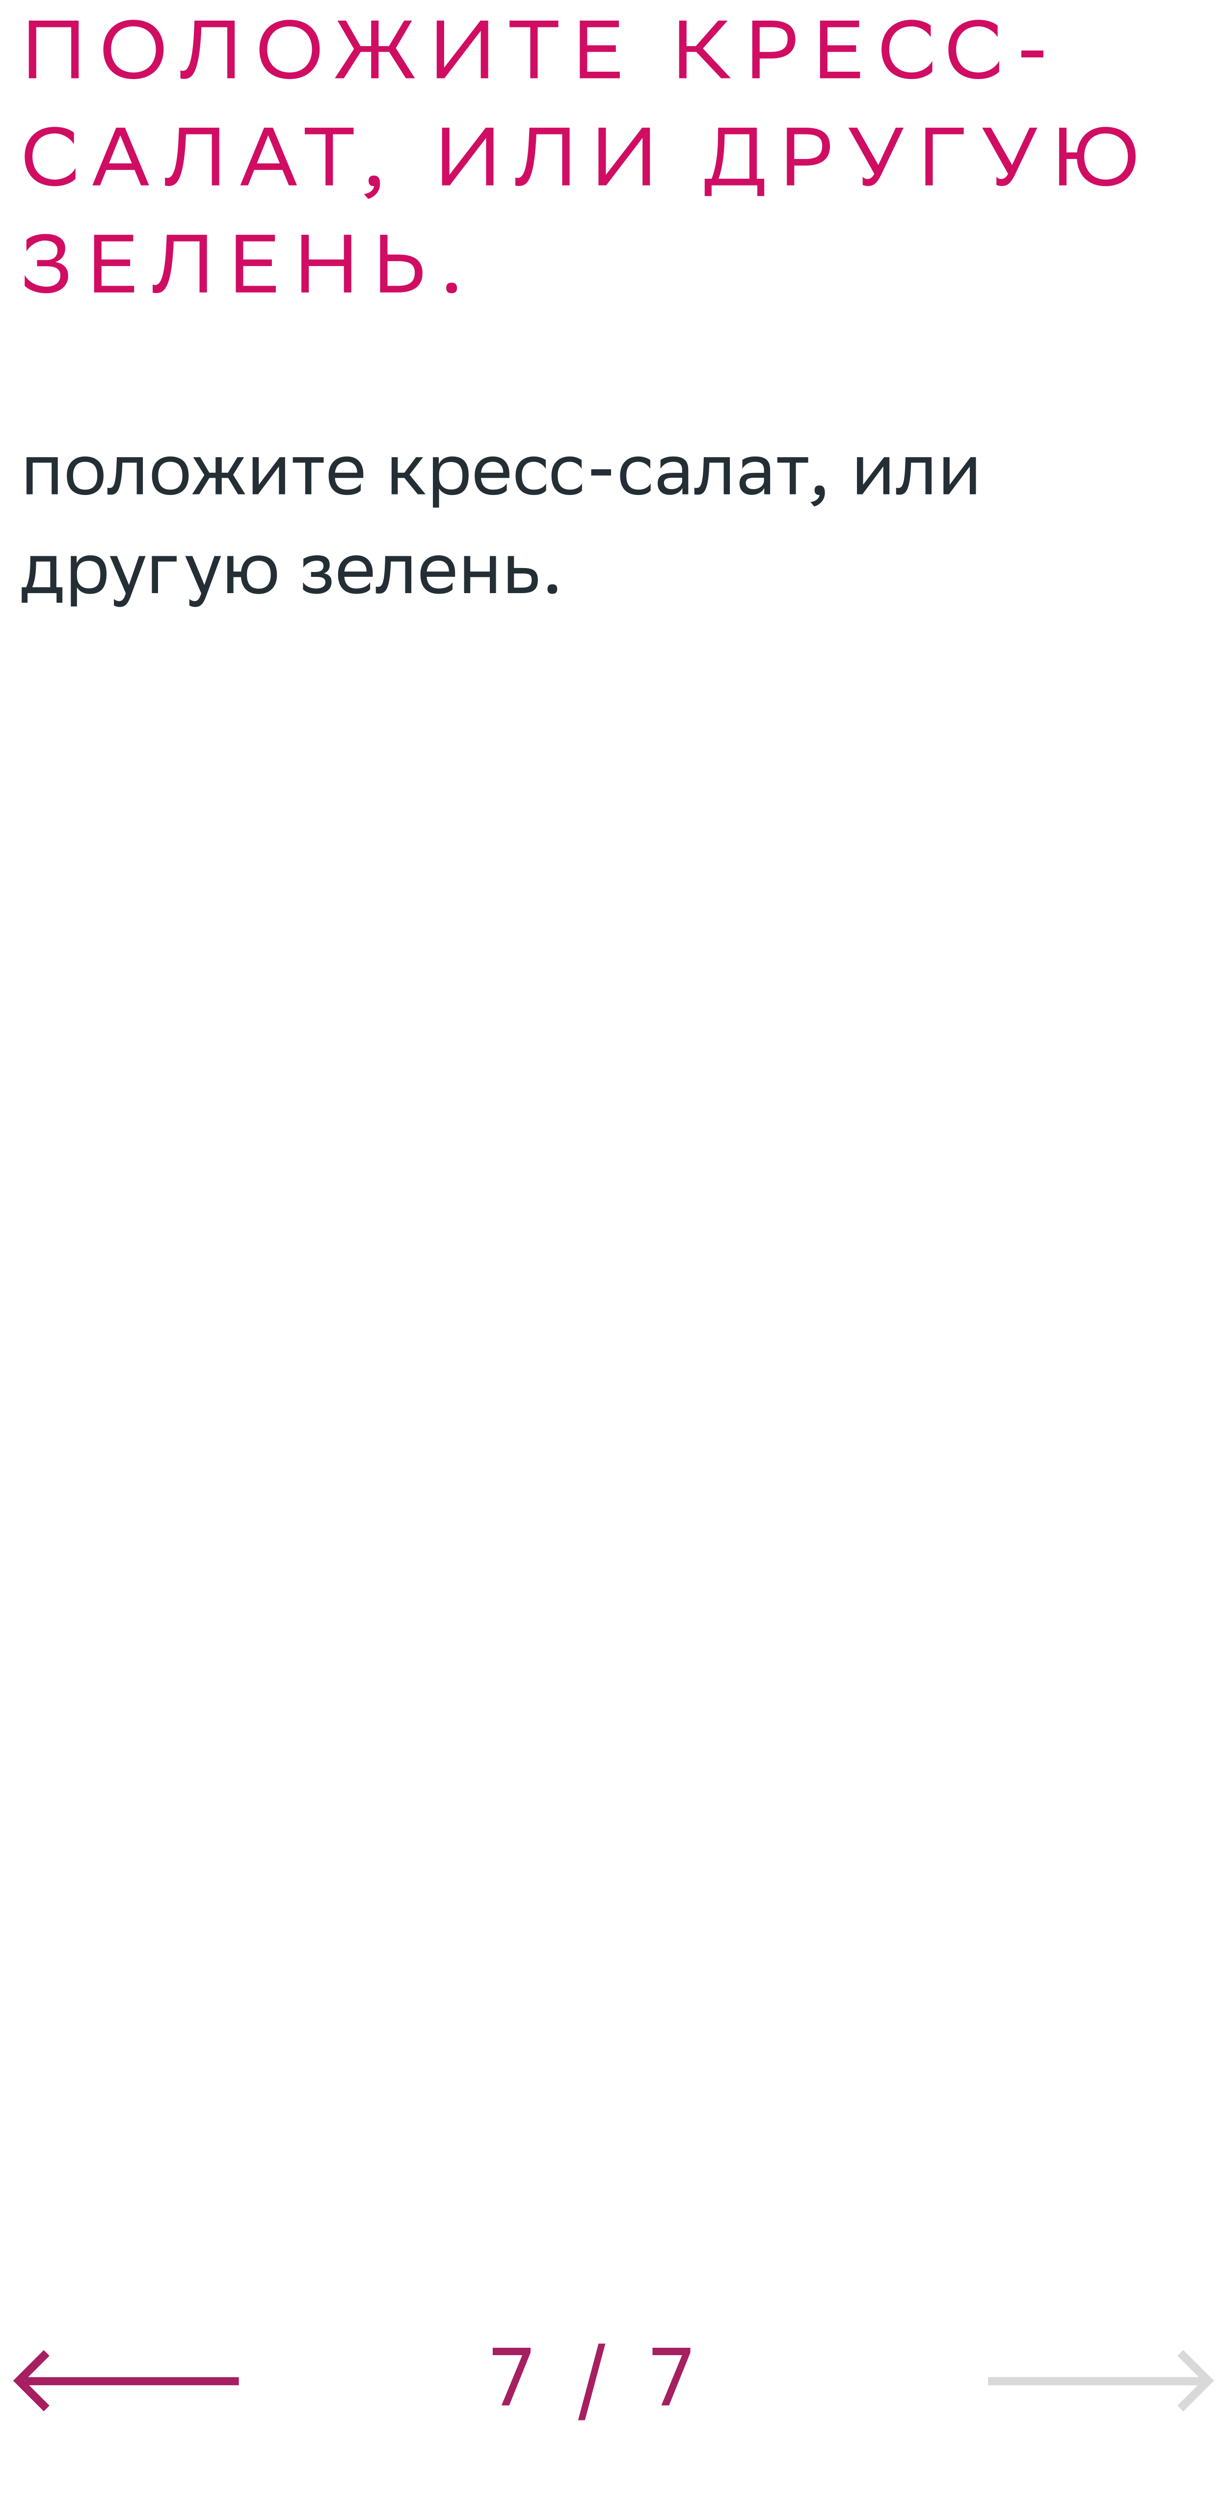 <svg xmlns="http://www.w3.org/2000/svg" width="298" height="607" viewBox="0 0 298 607" fill="none"><path d="M17.3 19V6.6H8.8V19H7V5H19.1V19H17.3ZM25.094 11.98C25.094 7.84 27.854 4.8 32.414 4.8C36.914 4.82 39.734 7.58 39.734 12.02C39.734 16.16 36.974 19.2 32.414 19.2C27.894 19.18 25.094 16.44 25.094 11.98ZM26.974 12C26.974 15.16 28.874 17.58 32.434 17.6C35.774 17.6 37.854 15.36 37.854 12C37.854 8.84 35.954 6.42 32.394 6.4C29.034 6.42 26.974 8.66 26.974 12ZM55.2 19V6.6H48.919L48.859 7.96C48.3 18.14 46.52 19.16 44.66 19.16C44.319 19.16 44.12 19.14 43.819 19.04V17.1C44.02 17.18 44.2 17.2 44.359 17.2C45.34 17.2 46.679 16.46 47.099 7.9L47.239 5H56.999V19H55.2ZM63.008 11.98C63.008 7.84 65.768 4.8 70.328 4.8C74.828 4.82 77.648 7.58 77.648 12.02C77.648 16.16 74.888 19.2 70.328 19.2C65.808 19.18 63.008 16.44 63.008 11.98ZM64.888 12C64.888 15.16 66.788 17.58 70.348 17.6C73.688 17.6 75.768 15.36 75.768 12C75.768 8.84 73.868 6.42 70.308 6.4C66.948 6.42 64.888 8.66 64.888 12ZM91.943 5V11.2H94.463L98.143 5H100.063L96.143 11.68L100.763 19H98.563L94.503 12.6H91.943V19H90.143V12.6H87.603L83.523 19H81.323L85.963 11.88L81.963 5H84.023L87.563 11.2H90.143V5H91.943ZM107.863 5V16.44L116.683 5H118.563V19H116.763V7.48L107.943 19H106.063V5H107.863ZM135.606 5V6.6H130.586V19H128.786V6.6H123.746V5H135.606ZM149.573 11V12.6H142.613V17.4H150.533V19H140.813V5H150.313V6.6H142.613V11H149.573ZM166.738 12.6V19H164.938V5H166.738V11.2H168.998L174.438 5H176.718L170.718 11.76L177.498 19H175.138L169.098 12.6H166.738ZM187.243 14.2H184.503V19H182.703V5H187.243C191.163 5 193.163 6.4 193.163 9.54C193.163 12.62 191.063 14.2 187.243 14.2ZM187.123 6.6H184.503V12.6H187.183C189.843 12.6 191.283 11.76 191.283 9.42C191.283 7.32 190.003 6.6 187.123 6.6ZM207.92 11V12.6H200.96V17.4H208.88V19H199.16V5H208.66V6.6H200.96V11H207.92ZM226.43 14.78V17.38C225.73 18.22 223.85 19.2 221.37 19.2C216.89 19.18 214.09 16.42 214.09 11.98C214.09 7.84 216.85 4.8 221.41 4.8C223.71 4.8 225.39 5.6 226.05 6.22V9.04C225.27 7.72 223.51 6.4 221.41 6.4C218.05 6.4 215.97 8.64 215.97 12C215.97 15.12 217.81 17.52 221.29 17.6C223.85 17.6 225.65 16.26 226.43 14.78ZM242.672 14.78V17.38C241.972 18.22 240.092 19.2 237.612 19.2C233.132 19.18 230.332 16.42 230.332 11.98C230.332 7.84 233.092 4.8 237.652 4.8C239.952 4.8 241.632 5.6 242.292 6.22V9.04C241.512 7.72 239.752 6.4 237.652 6.4C234.292 6.4 232.212 8.64 232.212 12C232.212 15.12 234.052 17.52 237.532 17.6C240.092 17.6 241.892 16.26 242.672 14.78ZM248.053 13.94V12.26H253.413V13.94H248.053ZM18.34 40.78V43.38C17.64 44.22 15.76 45.2 13.28 45.2C8.8 45.18 6 42.42 6 37.98C6 33.84 8.76 30.8 13.32 30.8C15.62 30.8 17.3 31.6 17.96 32.22V35.04C17.18 33.72 15.42 32.4 13.32 32.4C9.96 32.4 7.88 34.64 7.88 38C7.88 41.12 9.72 43.52 13.2 43.6C15.76 43.6 17.56 42.26 18.34 40.78ZM30.356 31L36.196 45H34.236L32.676 41.26H25.816L24.316 45H22.436L28.216 31H30.356ZM26.476 39.66H32.016L29.216 32.86L26.476 39.66ZM51.45 45V32.6H45.169L45.109 33.96C44.55 44.14 42.77 45.16 40.91 45.16C40.569 45.16 40.37 45.14 40.069 45.04V43.1C40.27 43.18 40.45 43.2 40.609 43.2C41.59 43.2 42.929 42.46 43.349 33.9L43.489 31H53.249V45H51.45ZM66.278 31L72.118 45H70.158L68.598 41.26H61.738L60.238 45H58.358L64.138 31H66.278ZM62.398 39.66H67.938L65.138 32.86L62.398 39.66ZM85.876 31V32.6H80.856V45H79.056V32.6H74.016V31H85.876ZM88.416 47.1C89.876 46.94 90.756 46.06 90.856 45.2H90.816C89.816 45.2 89.516 44.62 89.516 43.92C89.516 43.2 89.816 42.62 90.816 42.62C91.216 42.62 91.516 42.72 91.716 42.88C92.136 43.2 92.296 43.82 92.296 44.6C92.296 46.74 90.616 48.04 89.396 48.28L88.416 47.1ZM109.155 31V42.44L117.975 31H119.855V45H118.055V33.48L109.235 45H107.355V31H109.155ZM136.539 45V32.6H130.259L130.199 33.96C129.639 44.14 127.859 45.16 125.999 45.16C125.659 45.16 125.459 45.14 125.159 45.04V43.1C125.359 43.18 125.539 43.2 125.699 43.2C126.679 43.2 128.019 42.46 128.439 33.9L128.579 31H138.339V45H136.539ZM147.148 31V42.44L155.968 31H157.848V45H156.048V33.48L147.228 45H145.348V31H147.148ZM171.147 43.4H172.827C173.627 41.46 174.307 38.22 174.367 33.9L174.407 31H183.807V43.4H185.607V47.6H183.927V45H172.827V47.6H171.147V43.4ZM175.967 33.96C175.887 37.68 175.347 41.16 174.527 43.4H182.007V32.6H175.987L175.967 33.96ZM195.645 40.2H192.905V45H191.105V31H195.645C199.565 31 201.565 32.4 201.565 35.54C201.565 38.62 199.465 40.2 195.645 40.2ZM195.525 32.6H192.905V38.6H195.585C198.245 38.6 199.685 37.76 199.685 35.42C199.685 33.32 198.405 32.6 195.525 32.6ZM210.678 43.46C211.218 43.46 211.878 43.18 212.338 42.2L206.058 31H208.178L213.318 40.06L217.558 31H219.438L214.038 42.38C212.978 44.6 212.078 45.16 210.798 45.16C210.298 45.16 209.878 45.06 209.518 44.9V42.9C209.758 43.22 210.178 43.46 210.678 43.46ZM234.062 31V32.6H226.542V45H224.742V31H234.062ZM243.162 43.46C243.702 43.46 244.362 43.18 244.822 42.2L238.542 31H240.662L245.802 40.06L250.042 31H251.922L246.522 42.38C245.462 44.6 244.562 45.16 243.282 45.16C242.782 45.16 242.362 45.06 242.002 44.9V42.9C242.242 43.22 242.662 43.46 243.162 43.46ZM268.527 45.2C264.427 45.2 261.787 42.7 261.547 38.6H259.027V45H257.227V31H259.027V37H261.567C261.967 33.38 264.487 30.82 268.467 30.8C272.987 30.8 275.807 33.56 275.807 38.02C275.807 42.16 273.067 45.18 268.527 45.2ZM273.927 38C273.927 34.84 272.027 32.42 268.467 32.4C265.287 32.42 263.327 34.66 263.327 38C263.327 41.16 265.127 43.58 268.527 43.6C271.867 43.58 273.927 41.36 273.927 38ZM6.42 61.04V58.22C7.08 57.6 8.76 56.8 11.06 56.8C13.76 56.82 15.84 57.86 15.84 60.24C15.84 61.82 15.08 63.04 13.46 63.62C15.5 63.96 16.56 65.14 16.56 67.02C16.56 69.32 14.64 71.18 11.3 71.2C8.7 71.2 6.74 70.22 6 69.38V66.78C6.82 68.26 8.7 69.6 11.4 69.6C13.28 69.56 14.66 68.6 14.66 66.88C14.66 65.38 13.64 64.64 11.22 64.64H9V63.14H11.2C13.32 63.14 13.96 62.02 13.96 60.72C13.96 59.14 12.5 58.44 11.06 58.4C8.96 58.36 7.2 59.72 6.42 61.04ZM31.612 63V64.6H24.652V69.4H32.572V71H22.852V57H32.352V58.6H24.652V63H31.612ZM48.461 71V58.6H42.181L42.121 59.96C41.561 70.14 39.781 71.16 37.921 71.16C37.581 71.16 37.381 71.14 37.081 71.04V69.1C37.281 69.18 37.461 69.2 37.621 69.2C38.601 69.2 39.941 68.46 40.361 59.9L40.501 57H50.261V71H48.461ZM66.029 63V64.6H59.069V69.4H66.99V71H57.27V57H66.769V58.6H59.069V63H66.029ZM83.519 71V64.6H74.999V71H73.199V57H74.999V63H83.519V57H85.319V71H83.519ZM94.112 57V61.8H96.692C100.613 61.8 102.613 63.2 102.613 66.34C102.613 69.42 100.513 71 96.692 71H92.312V57H94.112ZM96.573 63.4H94.112V69.4H96.632C99.293 69.4 100.733 68.56 100.733 66.22C100.733 64.12 99.453 63.4 96.573 63.4ZM108.374 69.92C108.374 69.2 108.674 68.62 109.674 68.62C110.694 68.62 110.994 69.2 110.994 69.92C110.994 70.62 110.694 71.2 109.674 71.2C108.674 71.2 108.374 70.62 108.374 69.92Z" fill="#D00D62"></path><path d="M12.542 120V112.332H7.934V120H6.44V111H14.036V120H12.542ZM16.233 115.464C16.233 112.35 18.141 110.82 20.679 110.82C23.505 110.838 25.143 112.404 25.143 115.536C25.143 118.65 23.235 120.18 20.697 120.18C17.853 120.162 16.233 118.614 16.233 115.464ZM17.745 115.464V115.518C17.745 117.822 18.789 118.884 20.697 118.884C22.587 118.884 23.631 117.75 23.631 115.536V115.482C23.631 113.196 22.569 112.134 20.679 112.116C18.789 112.116 17.745 113.25 17.745 115.464ZM33.208 120V112.332H29.716L29.698 113.016C29.464 119.73 28.114 120.108 26.8 120.108C26.512 120.108 26.26 120.072 26.08 120.018V118.416C26.242 118.452 26.404 118.47 26.53 118.47C27.448 118.47 28.15 118.218 28.33 112.242L28.366 111H34.702V120H33.208ZM36.904 115.464C36.904 112.35 38.812 110.82 41.35 110.82C44.176 110.838 45.814 112.404 45.814 115.536C45.814 118.65 43.906 120.18 41.368 120.18C38.524 120.162 36.904 118.614 36.904 115.464ZM38.416 115.464V115.518C38.416 117.822 39.46 118.884 41.368 118.884C43.258 118.884 44.302 117.75 44.302 115.536V115.482C44.302 113.196 43.24 112.134 41.35 112.116C39.46 112.116 38.416 113.25 38.416 115.464ZM52.357 120V116.04H50.863L48.397 120H46.669L49.621 115.338L46.921 111H48.631L50.845 114.762H52.357V111H53.851V114.762H55.363L57.667 111H59.269L56.623 115.266L59.557 120H57.793L55.417 116.04H53.851V120H52.357ZM62.686 120H61.354V111H62.848V117.696L67.924 111H69.238V120H67.744V113.25L62.848 119.784L62.686 120ZM74.128 120V112.332H71.122V111H78.61V112.332H75.622V120H74.128ZM84.259 110.82C86.743 110.82 88.237 112.404 88.237 115.068V116.04H81.343C81.487 117.984 82.531 118.884 84.295 118.884C86.023 118.884 87.121 118.2 87.607 117.336V119.082C87.157 119.64 86.059 120.18 84.295 120.18C81.451 120.18 79.813 118.614 79.813 115.464C79.813 112.35 81.721 110.82 84.259 110.82ZM84.259 112.116C82.567 112.116 81.559 113.016 81.361 114.762H86.743V114.744C86.743 113.016 85.681 112.116 84.259 112.116ZM95.104 120V111H96.598V114.762H98.218L101.044 111H102.754L99.46 115.248L103.348 120H101.458L98.218 116.04H96.598V120H95.104ZM105.141 123.24V111H106.563V112.728C107.013 111.684 108.075 110.82 109.893 110.82C112.287 110.82 113.817 112.152 113.817 115.302C113.817 118.848 112.287 120.198 109.713 120.198C108.201 120.198 107.139 119.46 106.635 118.614V123.24H105.141ZM106.635 115.014V115.878C106.635 117.75 107.787 118.848 109.479 118.848C111.459 118.848 112.305 117.894 112.305 115.392C112.305 112.98 111.189 112.17 109.497 112.17C107.625 112.17 106.671 113.214 106.635 115.014ZM119.731 110.82C122.215 110.82 123.709 112.404 123.709 115.068V116.04H116.815C116.959 117.984 118.003 118.884 119.767 118.884C121.495 118.884 122.593 118.2 123.079 117.336V119.082C122.629 119.64 121.531 120.18 119.767 120.18C116.923 120.18 115.285 118.614 115.285 115.464C115.285 112.35 117.193 110.82 119.731 110.82ZM119.731 112.116C118.039 112.116 117.031 113.016 116.833 114.762H122.215V114.744C122.215 113.016 121.153 112.116 119.731 112.116ZM132.633 119.082C132.219 119.64 131.229 120.18 129.699 120.18C126.855 120.18 125.217 118.614 125.217 115.464C125.217 112.35 127.125 110.82 129.663 110.82C130.869 110.82 131.949 111.234 132.543 111.684V113.808C131.931 112.8 130.887 112.116 129.663 112.116C127.773 112.116 126.729 113.25 126.729 115.464V115.518C126.729 117.822 127.791 118.884 129.699 118.884C131.193 118.884 132.183 118.2 132.633 117.336V119.082ZM141.352 119.082C140.938 119.64 139.948 120.18 138.418 120.18C135.574 120.18 133.936 118.614 133.936 115.464C133.936 112.35 135.844 110.82 138.382 110.82C139.588 110.82 140.668 111.234 141.262 111.684V113.808C140.65 112.8 139.606 112.116 138.382 112.116C136.492 112.116 135.448 113.25 135.448 115.464V115.518C135.448 117.822 136.51 118.884 138.418 118.884C139.912 118.884 140.902 118.2 141.352 117.336V119.082ZM143.584 115.446V113.934H148.408V115.446H143.584ZM158.016 119.082C157.602 119.64 156.612 120.18 155.082 120.18C152.238 120.18 150.6 118.614 150.6 115.464C150.6 112.35 152.508 110.82 155.046 110.82C156.252 110.82 157.332 111.234 157.926 111.684V113.808C157.314 112.8 156.27 112.116 155.046 112.116C153.156 112.116 152.112 113.25 152.112 115.464V115.518C152.112 117.822 153.174 118.884 155.082 118.884C156.576 118.884 157.566 118.2 158.016 117.336V119.082ZM160.41 113.808V111.684C161.004 111.234 162.084 110.82 163.47 110.82C165.774 110.82 167.16 111.594 167.16 114.06V120H165.738V118.47C165.27 119.46 164.118 120.144 162.696 120.144C160.914 120.144 159.726 119.19 159.726 117.354C159.726 115.374 161.13 114.798 163.524 114.798H165.666V114.078C165.666 112.548 164.766 112.116 163.47 112.116C162.066 112.116 161.022 112.8 160.41 113.808ZM163.074 118.758C164.91 118.758 165.576 117.57 165.666 116.958V115.986H163.578C161.958 115.986 161.256 116.238 161.256 117.264C161.256 118.146 161.868 118.758 163.074 118.758ZM175.767 120V112.332H172.275L172.257 113.016C172.023 119.73 170.673 120.108 169.359 120.108C169.071 120.108 168.819 120.072 168.639 120.018V118.416C168.801 118.452 168.963 118.47 169.089 118.47C170.007 118.47 170.709 118.218 170.889 112.242L170.925 111H177.261V120H175.767ZM180.291 113.808V111.684C180.885 111.234 181.965 110.82 183.351 110.82C185.655 110.82 187.041 111.594 187.041 114.06V120H185.619V118.47C185.151 119.46 183.999 120.144 182.577 120.144C180.795 120.144 179.607 119.19 179.607 117.354C179.607 115.374 181.011 114.798 183.405 114.798H185.547V114.078C185.547 112.548 184.647 112.116 183.351 112.116C181.947 112.116 180.903 112.8 180.291 113.808ZM182.955 118.758C184.791 118.758 185.457 117.57 185.547 116.958V115.986H183.459C181.839 115.986 181.137 116.238 181.137 117.264C181.137 118.146 181.749 118.758 182.955 118.758ZM191.796 120V112.332H188.79V111H196.278V112.332H193.29V120H191.796ZM196.846 121.89C198.16 121.746 198.952 120.954 199.042 120.18H199.006C198.106 120.18 197.836 119.658 197.836 119.028C197.836 118.38 198.106 117.858 199.006 117.858C199.366 117.858 199.636 117.948 199.816 118.092C200.194 118.38 200.338 118.938 200.338 119.64C200.338 121.566 198.826 122.736 197.728 122.952L196.846 121.89ZM209.463 120H208.131V111H209.625V117.696L214.701 111H216.015V120H214.521V113.25L209.625 119.784L209.463 120ZM224.757 120V112.332H221.265L221.247 113.016C221.013 119.73 219.663 120.108 218.349 120.108C218.061 120.108 217.809 120.072 217.629 120.018V118.416C217.791 118.452 217.953 118.47 218.079 118.47C218.997 118.47 219.699 118.218 219.879 112.242L219.915 111H226.251V120H224.757ZM230.469 120H229.137V111H230.631V117.696L235.707 111H237.021V120H235.527V113.25L230.631 119.784L230.469 120ZM5.27 142.578H6.35C6.962 141.246 7.358 139.41 7.358 136.026V135H13.694V142.578H15.152V146.34H13.73V144H6.692V146.34H5.27V142.578ZM8.762 137.07C8.708 139.374 8.474 141.048 7.826 142.578H12.2V136.332H8.78L8.762 137.07ZM17.198 147.24V135H18.62V136.728C19.07 135.684 20.132 134.82 21.95 134.82C24.344 134.82 25.874 136.152 25.874 139.302C25.874 142.848 24.344 144.198 21.77 144.198C20.258 144.198 19.196 143.46 18.692 142.614V147.24H17.198ZM18.692 139.014V139.878C18.692 141.75 19.844 142.848 21.536 142.848C23.516 142.848 24.362 141.894 24.362 139.392C24.362 136.98 23.246 136.17 21.554 136.17C19.682 136.17 18.728 137.214 18.692 139.014ZM30.55 144.036L26.68 135H28.408L31.324 142.02L33.754 135H35.356L31.666 144.954C30.964 146.862 30.154 147.366 29.11 147.366C28.534 147.366 27.94 147.204 27.67 146.97V145.422C27.94 145.692 28.444 145.944 28.93 145.944C29.488 145.944 30.082 145.71 30.55 144.036ZM36.885 144V135H42.897V136.332H38.379V144H36.885ZM48.867 144.036L44.997 135H46.725L49.641 142.02L52.071 135H53.673L49.983 144.954C49.281 146.862 48.471 147.366 47.427 147.366C46.851 147.366 46.257 147.204 45.987 146.97V145.422C46.257 145.692 46.761 145.944 47.247 145.944C47.805 145.944 48.399 145.71 48.867 144.036ZM55.202 144V135H56.696V138.762H58.55C58.82 136.152 60.53 134.874 62.78 134.856C65.624 134.856 67.262 136.422 67.262 139.572C67.262 142.686 65.354 144.198 62.834 144.216C60.278 144.216 58.73 142.866 58.532 140.112H56.696V144H55.202ZM59.972 139.554C59.972 141.858 60.98 142.92 62.816 142.92C64.706 142.92 65.75 141.786 65.75 139.572V139.518C65.75 137.232 64.688 136.17 62.798 136.152C60.98 136.152 59.972 137.286 59.972 139.5V139.554ZM73.593 143.082V141.336C74.097 142.2 75.249 142.884 76.887 142.884C78.129 142.866 79.029 142.362 79.029 141.354C79.029 140.4 78.291 140.058 76.887 140.058H75.537V138.87H76.617C77.751 138.87 78.561 138.438 78.561 137.43C78.561 136.584 78.129 136.152 76.977 136.116C75.573 136.116 74.385 136.8 73.683 137.808V135.684C74.367 135.234 75.591 134.82 76.977 134.82H77.013C79.299 134.82 80.073 135.738 80.073 137.16C80.073 138.294 79.569 138.798 78.687 139.212C79.875 139.446 80.523 140.076 80.523 141.264C80.523 143.298 78.885 144.18 76.887 144.18C75.213 144.18 74.061 143.64 73.593 143.082ZM86.544 134.82C89.028 134.82 90.522 136.404 90.522 139.068V140.04H83.628C83.772 141.984 84.816 142.884 86.58 142.884C88.308 142.884 89.406 142.2 89.892 141.336V143.082C89.442 143.64 88.344 144.18 86.58 144.18C83.736 144.18 82.098 142.614 82.098 139.464C82.098 136.35 84.006 134.82 86.544 134.82ZM86.544 136.116C84.852 136.116 83.844 137.016 83.646 138.762H89.028V138.744C89.028 137.016 87.966 136.116 86.544 136.116ZM98.406 144V136.332H94.914L94.896 137.016C94.662 143.73 93.312 144.108 91.998 144.108C91.71 144.108 91.458 144.072 91.278 144.018V142.416C91.44 142.452 91.602 142.47 91.728 142.47C92.646 142.47 93.348 142.218 93.528 136.242L93.564 135H99.9V144H98.406ZM106.548 134.82C109.032 134.82 110.526 136.404 110.526 139.068V140.04H103.632C103.776 141.984 104.82 142.884 106.584 142.884C108.312 142.884 109.41 142.2 109.896 141.336V143.082C109.446 143.64 108.348 144.18 106.584 144.18C103.74 144.18 102.102 142.614 102.102 139.464C102.102 136.35 104.01 134.82 106.548 134.82ZM106.548 136.116C104.856 136.116 103.848 137.016 103.65 138.762H109.032V138.744C109.032 137.016 107.97 136.116 106.548 136.116ZM118.963 144V140.112H114.211V144H112.717V135H114.211V138.762H118.963V135H120.457V144H118.963ZM130.625 140.832C130.607 143.154 129.491 144 126.665 144H123.335V135H124.829V137.898H126.899C129.347 137.898 130.625 138.474 130.625 140.832ZM129.131 140.814C129.095 139.482 128.537 139.23 126.737 139.23H124.829V142.668H126.647C128.375 142.668 129.131 142.308 129.131 140.814ZM132.972 143.028C132.972 142.38 133.242 141.858 134.142 141.858C135.06 141.858 135.33 142.38 135.33 143.028C135.33 143.658 135.06 144.18 134.142 144.18C133.242 144.18 132.972 143.658 132.972 143.028Z" fill="#242E35"></path><path d="M119.66 571.8V570H128.86V571.16L123.68 584H121.8L126.84 571.8H119.66ZM140.401 587.6L145.361 569H147.021L142.061 587.6H140.401ZM158.476 571.8V570H167.676V571.16L162.496 584H160.616L165.656 571.8H158.476Z" fill="#A61F61"></path><path d="M58 578.123H6.048" stroke="#A61F61" stroke-width="1.96"></path><path d="M11.317 571.261L4.578 578L11.317 584.739" stroke="#A61F61" stroke-width="1.96"></path><g opacity="0.2"><path d="M240 578.123H291.952" stroke="#242E35" stroke-width="1.96"></path><path d="M286.683 571.261L293.422 578L286.683 584.739" stroke="#242E35" stroke-width="1.96"></path></g><path d="M240 578.123H291.952" stroke="#D9D9D9" stroke-width="1.96"></path><path d="M286.683 571.261L293.422 578L286.683 584.739" stroke="#D9D9D9" stroke-width="1.96"></path></svg>